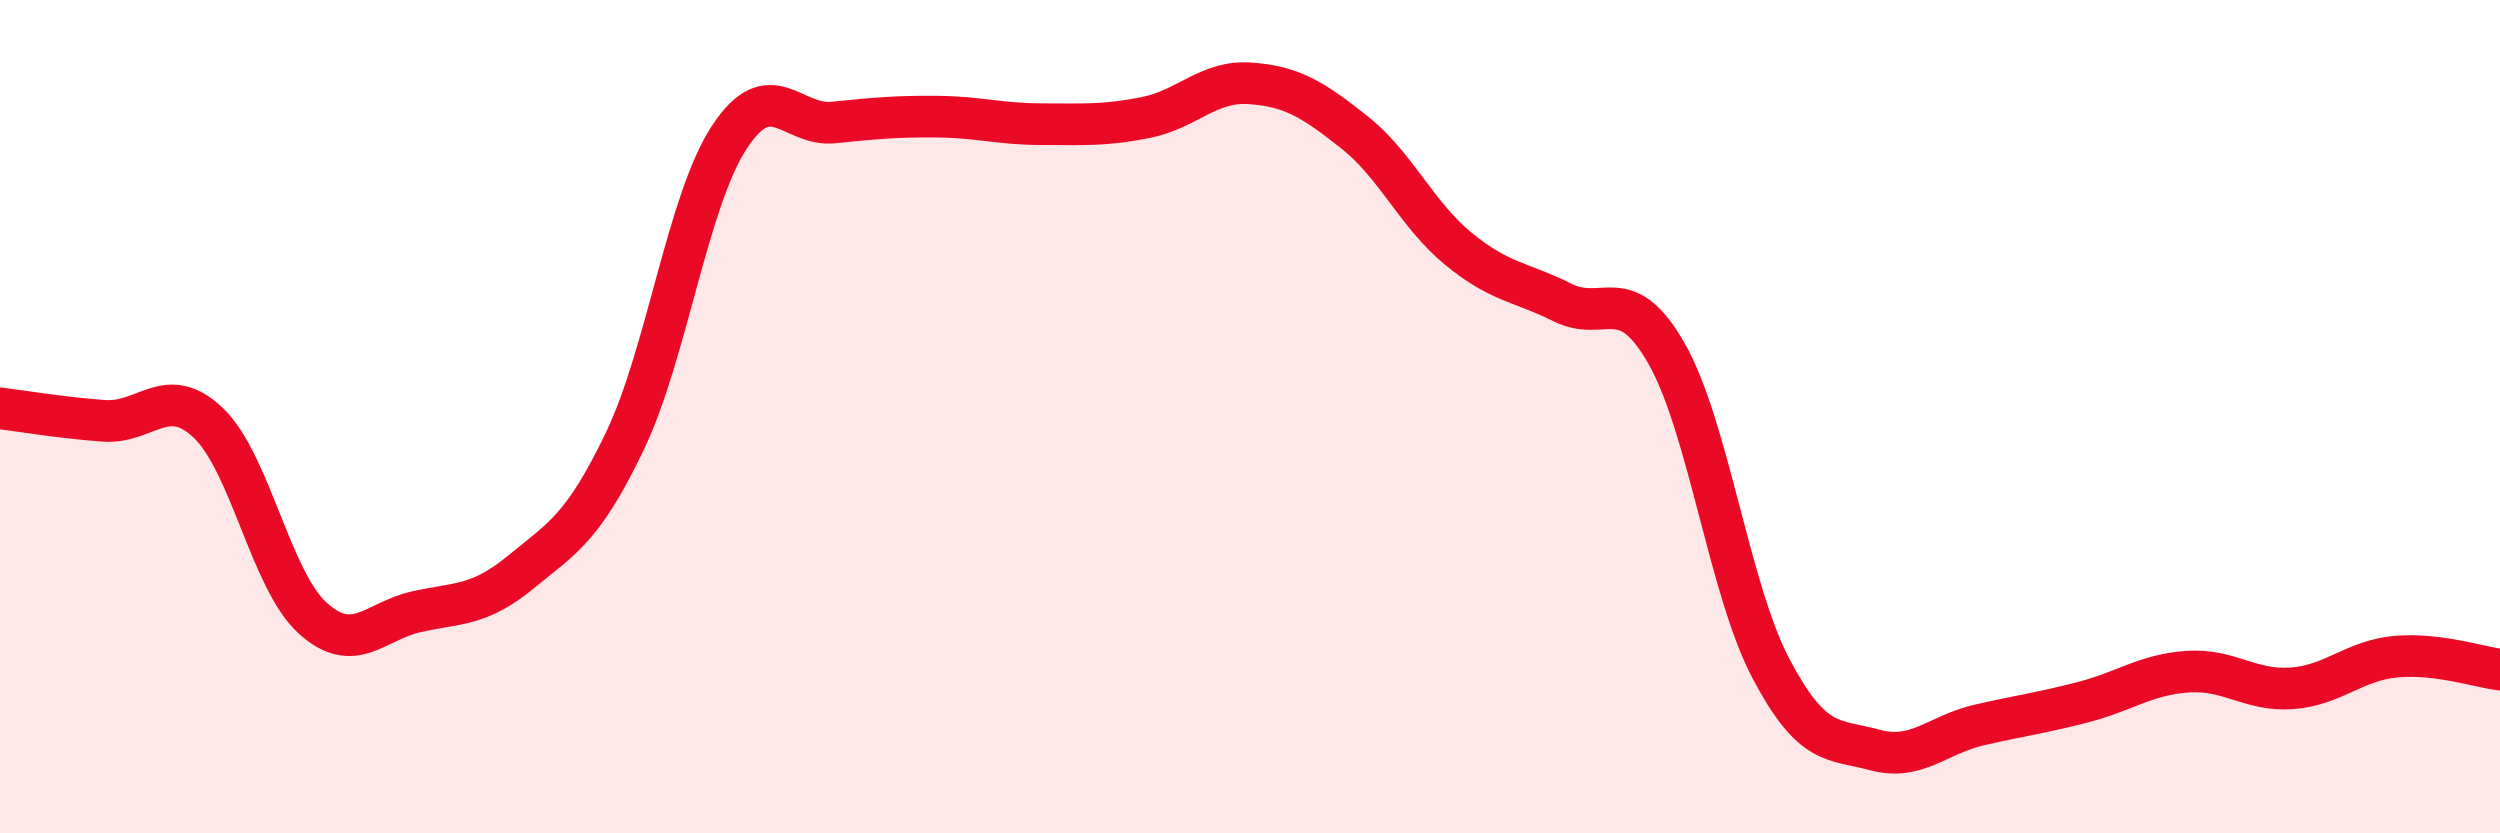 
    <svg width="60" height="20" viewBox="0 0 60 20" xmlns="http://www.w3.org/2000/svg">
      <path
        d="M 0,9.8 C 0.5,9.86 1.5,10.03 2.5,10.1 C 3.5,10.17 4,9.2 5,10.15 C 6,11.1 6.5,13.92 7.5,14.83 C 8.5,15.74 9,14.9 10,14.68 C 11,14.46 11.5,14.55 12.5,13.73 C 13.5,12.91 14,12.67 15,10.58 C 16,8.49 16.5,4.83 17.5,3.3 C 18.5,1.77 19,3.04 20,2.94 C 21,2.84 21.5,2.79 22.5,2.8 C 23.5,2.81 24,2.98 25,2.98 C 26,2.98 26.5,3.02 27.5,2.82 C 28.5,2.62 29,1.93 30,2 C 31,2.07 31.5,2.38 32.5,3.17 C 33.5,3.96 34,5.15 35,5.97 C 36,6.79 36.5,6.76 37.5,7.26 C 38.5,7.76 39,6.73 40,8.49 C 41,10.25 41.5,14.14 42.5,16.04 C 43.5,17.94 44,17.73 45,18 C 46,18.27 46.5,17.63 47.5,17.4 C 48.5,17.17 49,17.11 50,16.85 C 51,16.59 51.5,16.19 52.5,16.12 C 53.5,16.05 54,16.59 55,16.52 C 56,16.45 56.5,15.85 57.5,15.76 C 58.5,15.67 59.5,16.01 60,16.07L60 20L0 20Z"
        fill="#EB0A25"
        opacity="0.1"
        stroke-linecap="round"
        stroke-linejoin="round"
      />
      <path
        d="M 0,9.8 C 0.5,9.86 1.5,10.03 2.5,10.1 C 3.5,10.17 4,9.2 5,10.15 C 6,11.1 6.5,13.92 7.5,14.83 C 8.5,15.74 9,14.9 10,14.68 C 11,14.46 11.5,14.55 12.5,13.73 C 13.5,12.91 14,12.67 15,10.58 C 16,8.49 16.5,4.83 17.5,3.3 C 18.5,1.77 19,3.04 20,2.94 C 21,2.84 21.5,2.79 22.5,2.8 C 23.5,2.81 24,2.98 25,2.98 C 26,2.98 26.5,3.02 27.5,2.82 C 28.5,2.62 29,1.93 30,2 C 31,2.07 31.5,2.38 32.5,3.17 C 33.5,3.96 34,5.15 35,5.97 C 36,6.79 36.5,6.76 37.5,7.26 C 38.5,7.76 39,6.73 40,8.49 C 41,10.25 41.5,14.14 42.5,16.04 C 43.5,17.94 44,17.73 45,18 C 46,18.27 46.5,17.63 47.5,17.4 C 48.5,17.17 49,17.11 50,16.85 C 51,16.59 51.5,16.19 52.5,16.12 C 53.5,16.05 54,16.59 55,16.52 C 56,16.45 56.5,15.85 57.5,15.76 C 58.5,15.67 59.5,16.01 60,16.07"
        stroke="#EB0A25"
        stroke-width="1"
        fill="none"
        stroke-linecap="round"
        stroke-linejoin="round"
      />
    </svg>
  